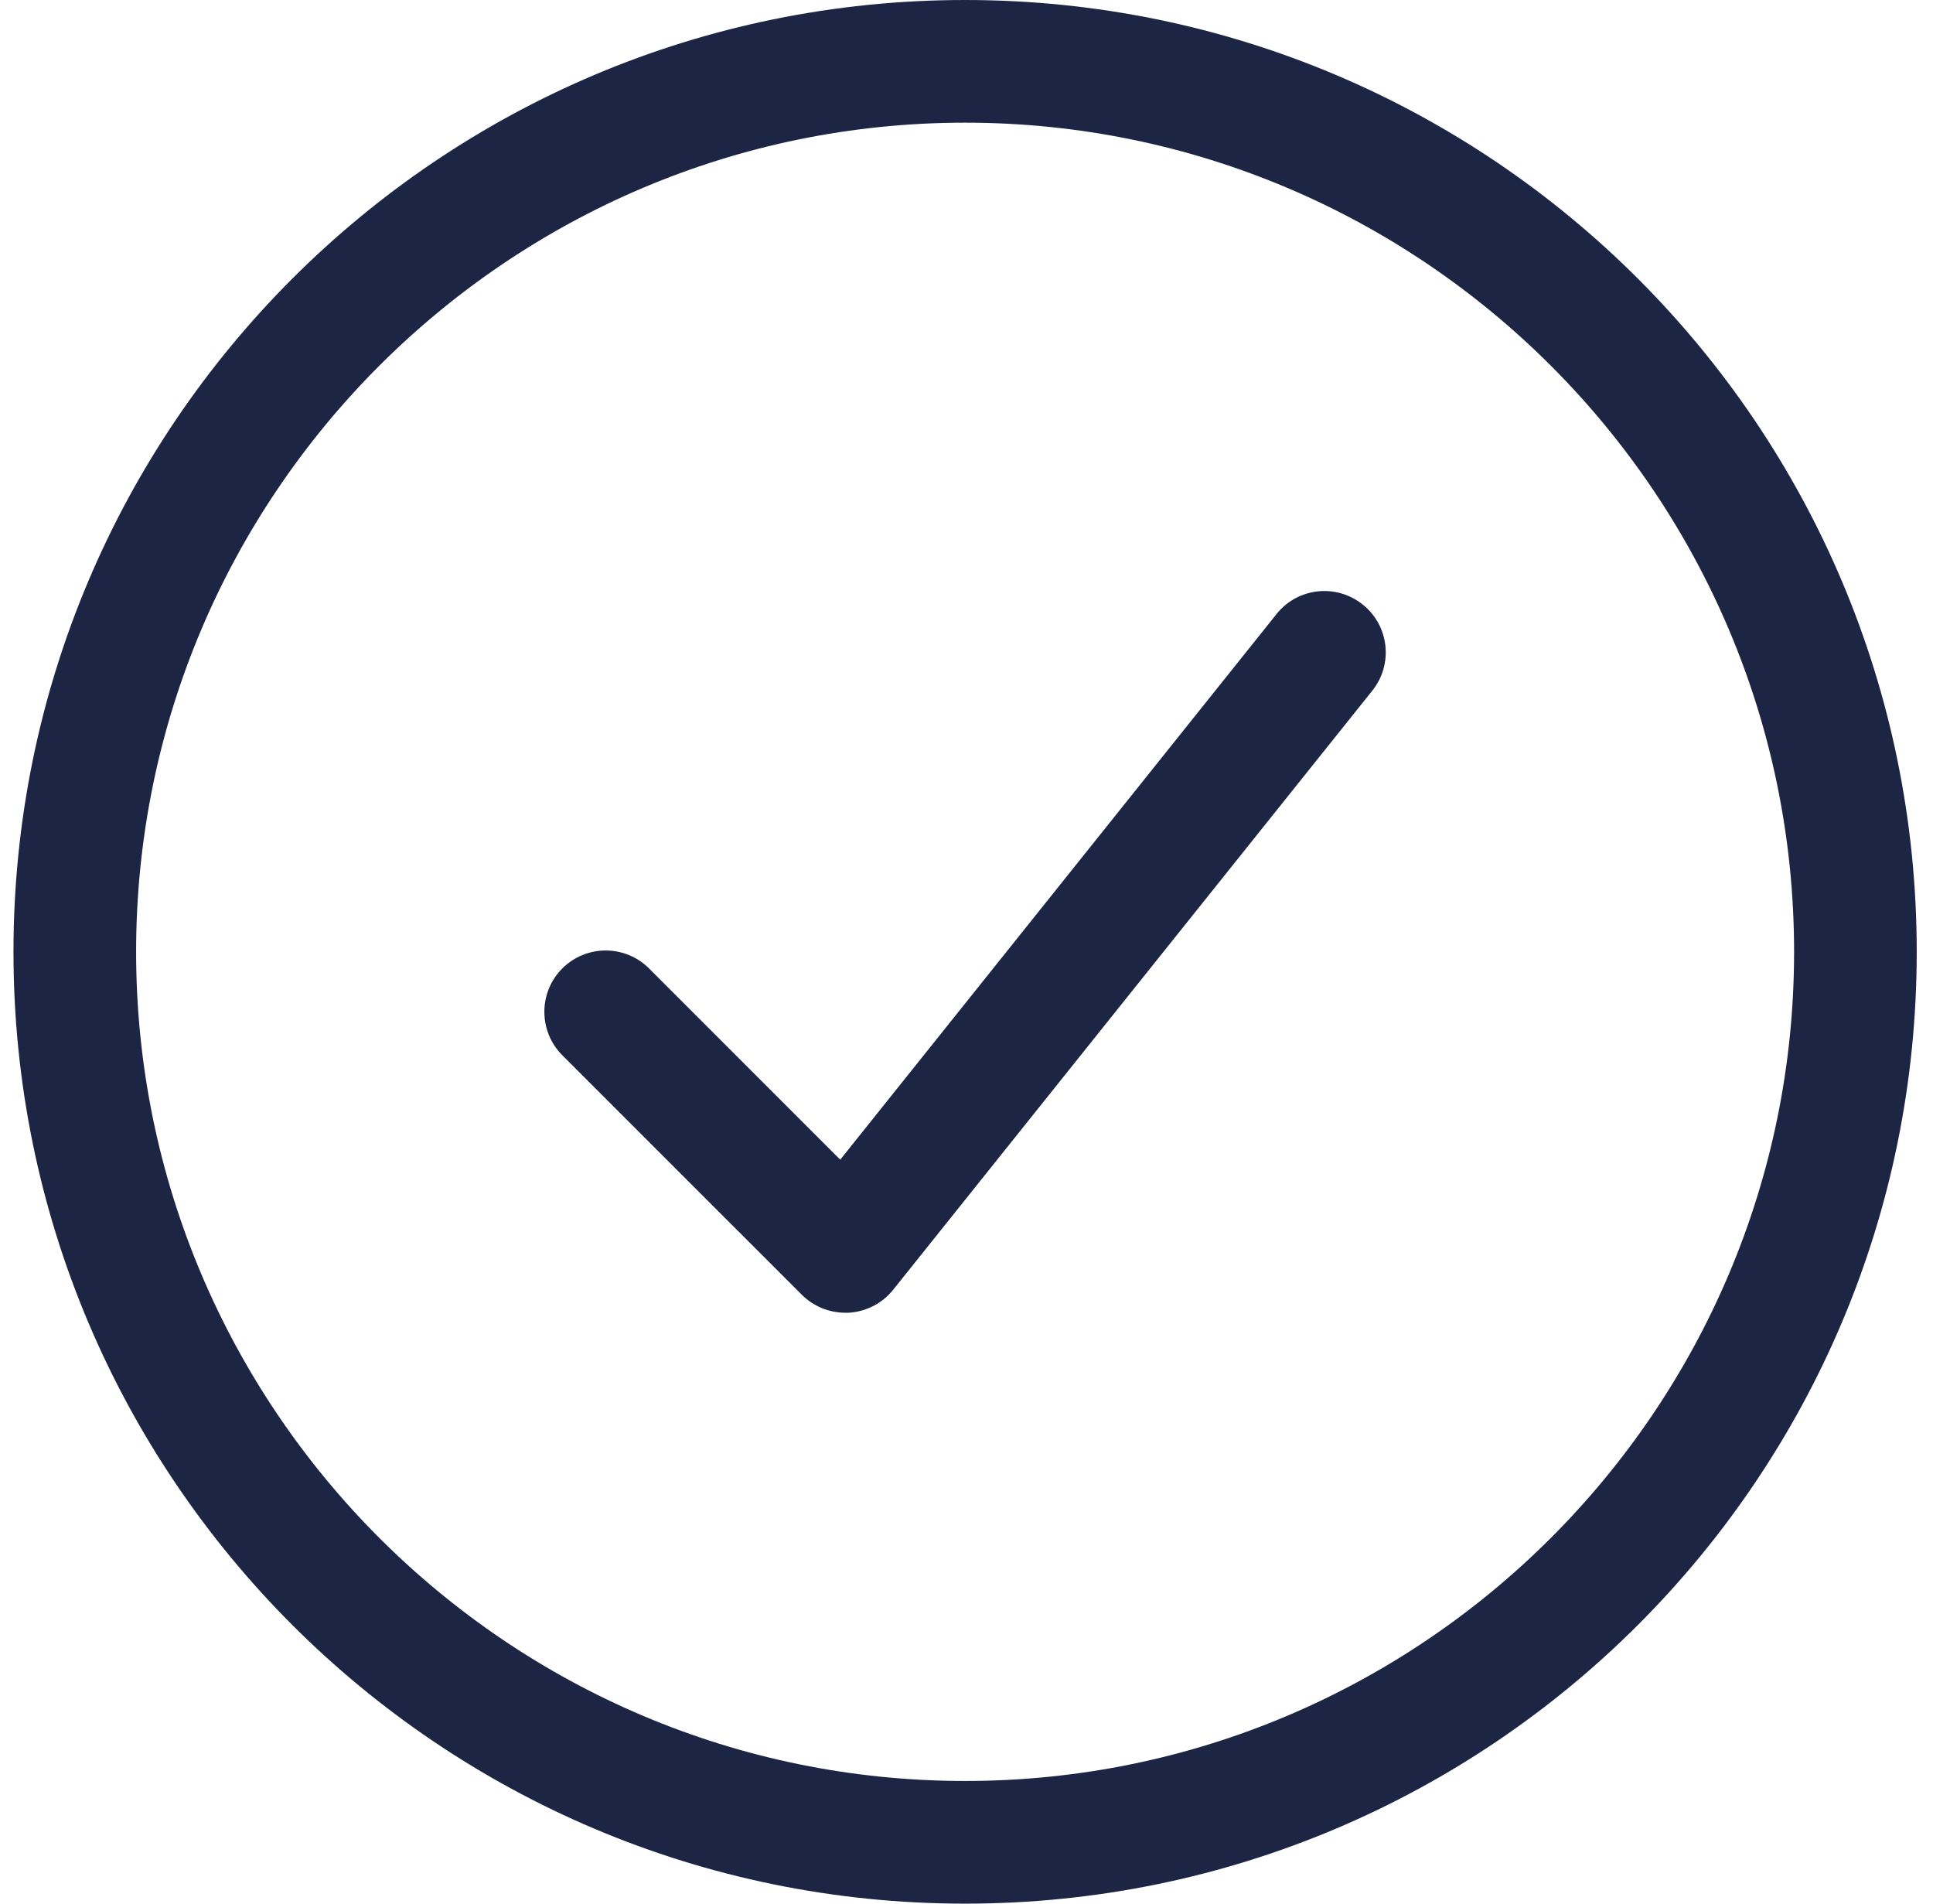 <svg width="65" height="64" viewBox="0 0 65 64" fill="none" xmlns="http://www.w3.org/2000/svg">
<path d="M32.453 0C14.779 0 0.453 14.326 0.453 32C0.453 49.674 14.779 64 32.453 64C50.127 64 64.453 49.674 64.453 32C64.453 14.326 50.13 0 32.453 0ZM32.453 4.124C47.822 4.124 60.329 16.631 60.329 32C60.329 47.369 47.822 59.876 32.453 59.876C17.084 59.876 4.577 47.369 4.577 32C4.577 16.631 17.084 4.124 32.453 4.124Z" fill="#1C2544"/>
<path d="M28.426 44.134C27.883 44.134 27.355 43.919 26.965 43.532L18.908 35.476C18.104 34.671 18.104 33.364 18.908 32.559C19.713 31.754 21.02 31.754 21.825 32.559L28.254 38.988L42.925 20.645C43.633 19.754 44.932 19.61 45.823 20.324C46.714 21.037 46.858 22.331 46.144 23.222L30.033 43.363C29.667 43.82 29.121 44.1 28.536 44.134H28.421H28.426Z" fill="#1C2544"/>
</svg>
